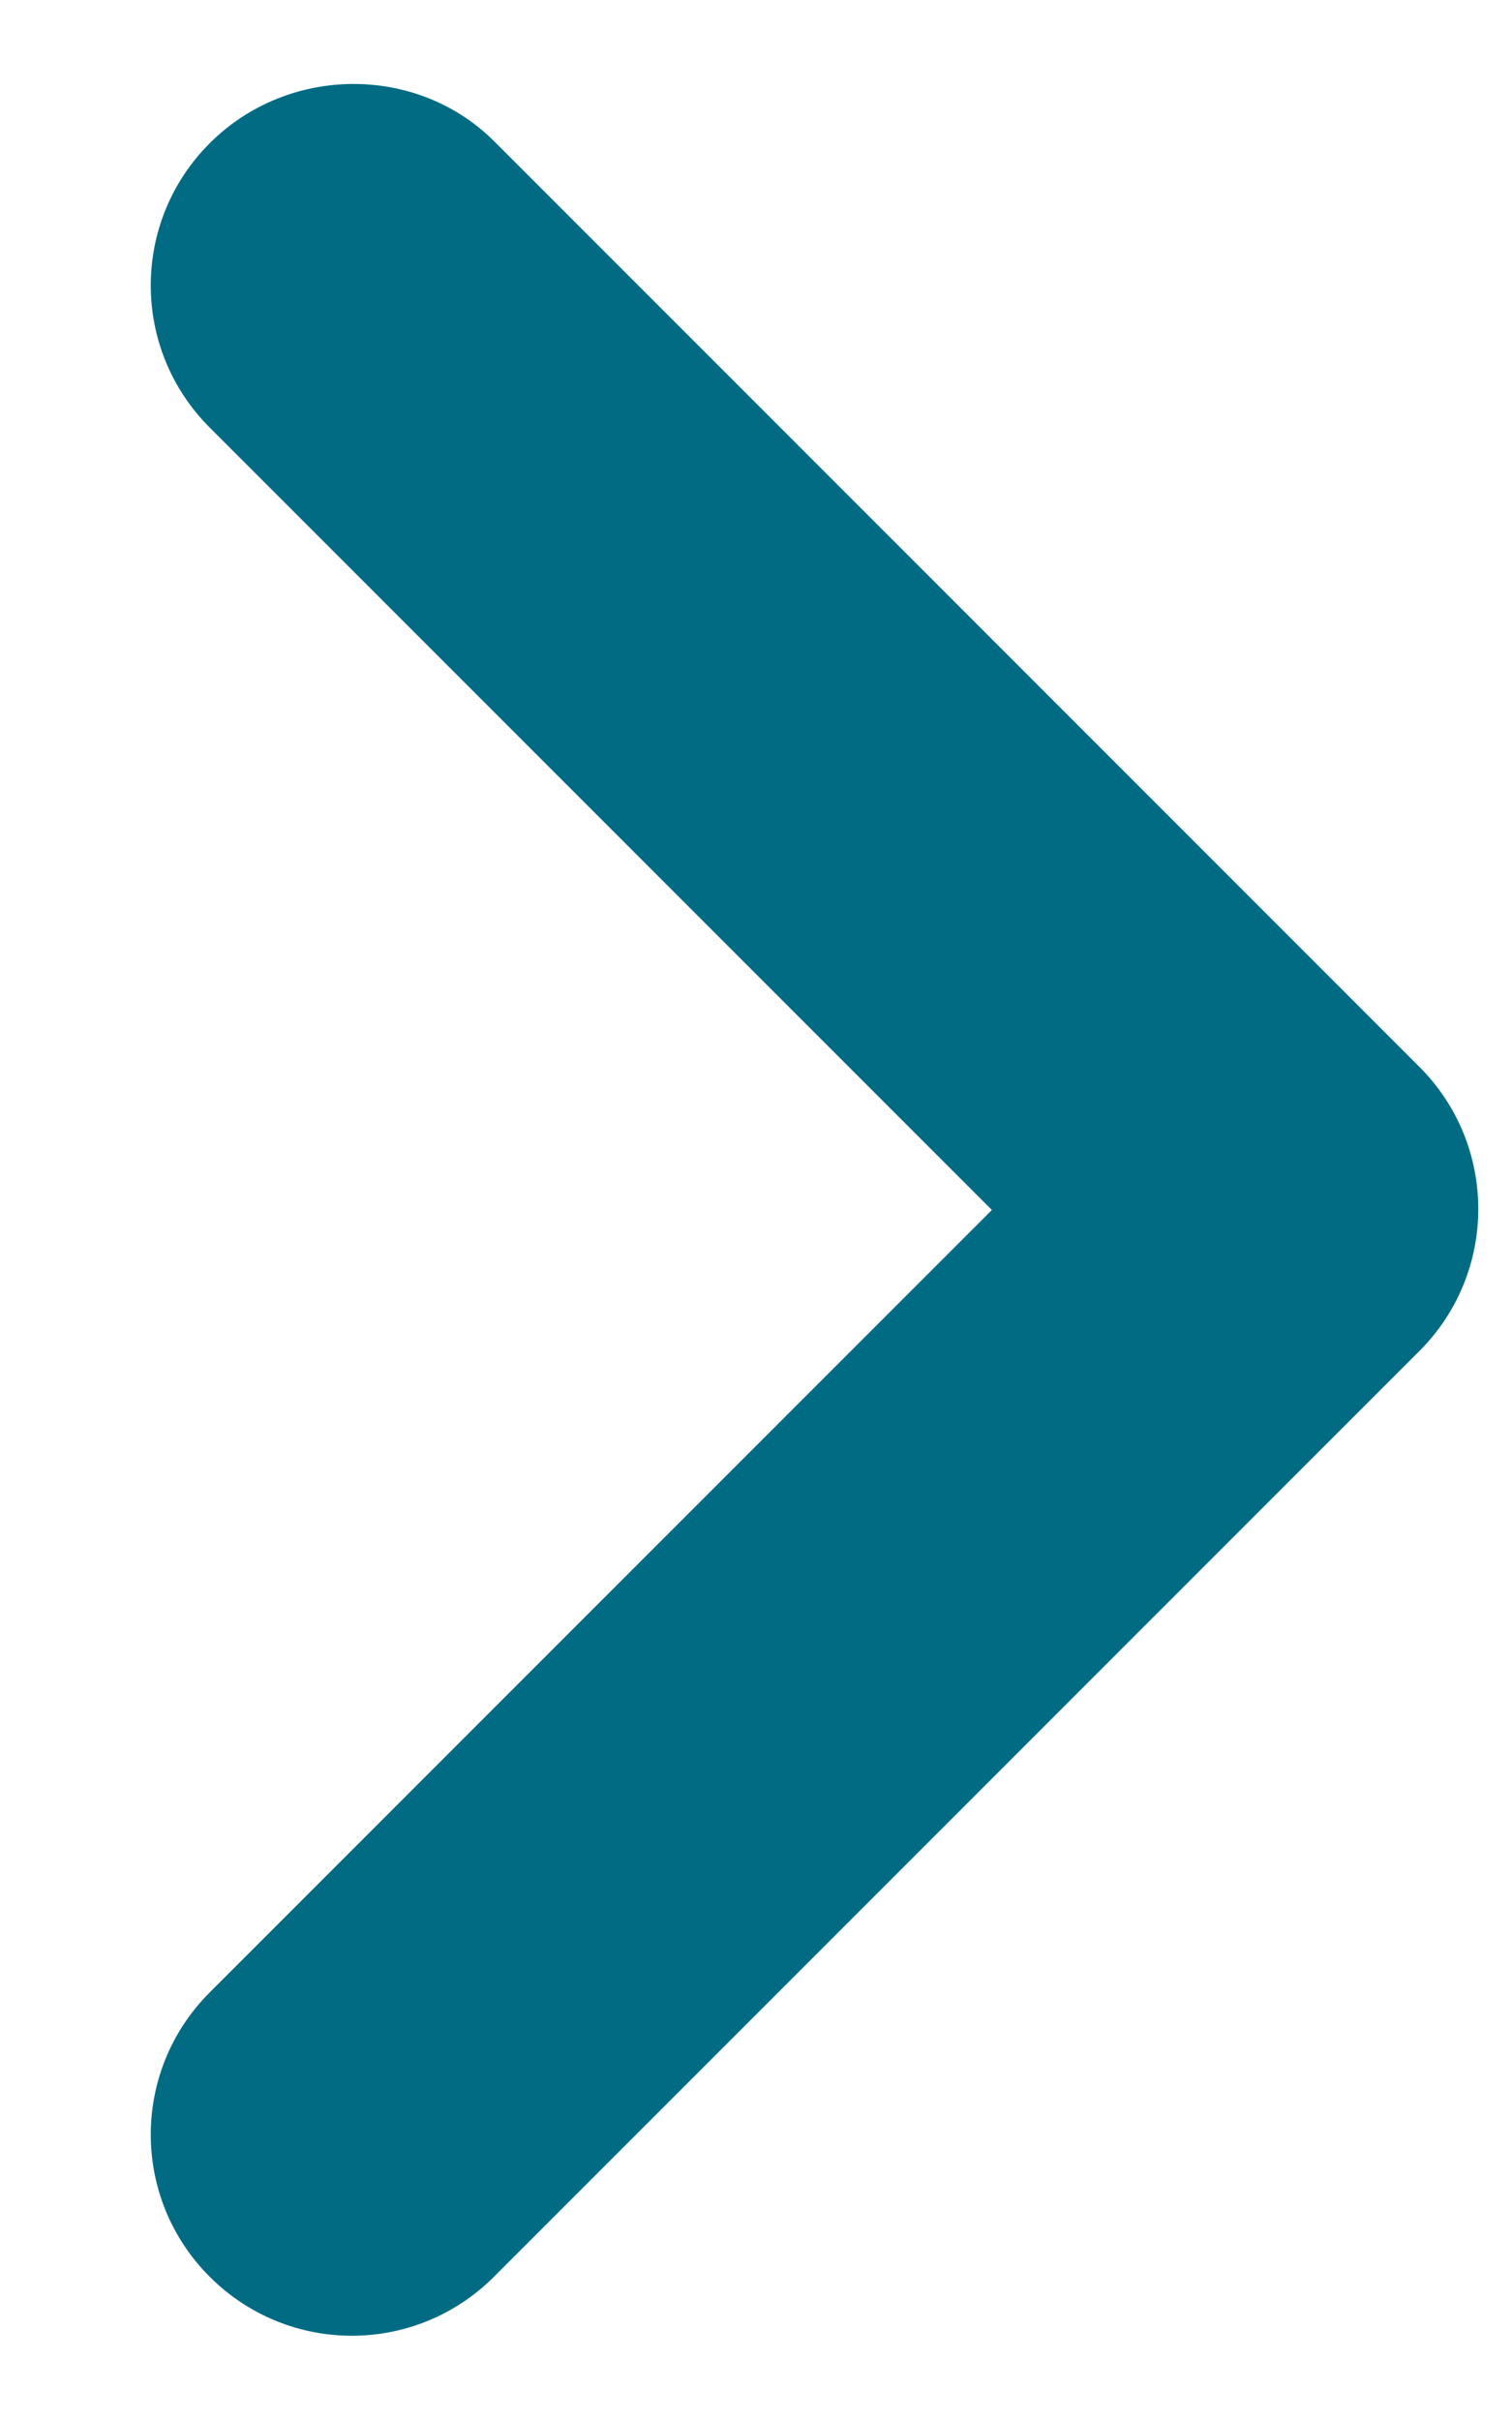 <svg
  width="10"
  height="16"
  viewBox="0 0 10 16"
  fill="none"
  xmlns="http://www.w3.org/2000/svg"
>
  <path
    d="M1.387 0.947C0.867 1.467 0.867 2.307 1.387 2.827L6.56 8L1.387 13.173C0.867 13.693 0.867 14.533 1.387 15.053C1.907 15.573 2.747 15.573 3.267 15.053L9.387 8.933C9.907 8.413 9.907 7.573 9.387 7.053L3.267 0.933C2.76 0.427 1.907 0.427 1.387 0.947Z"
    fill="#016B83"
  />
</svg>
